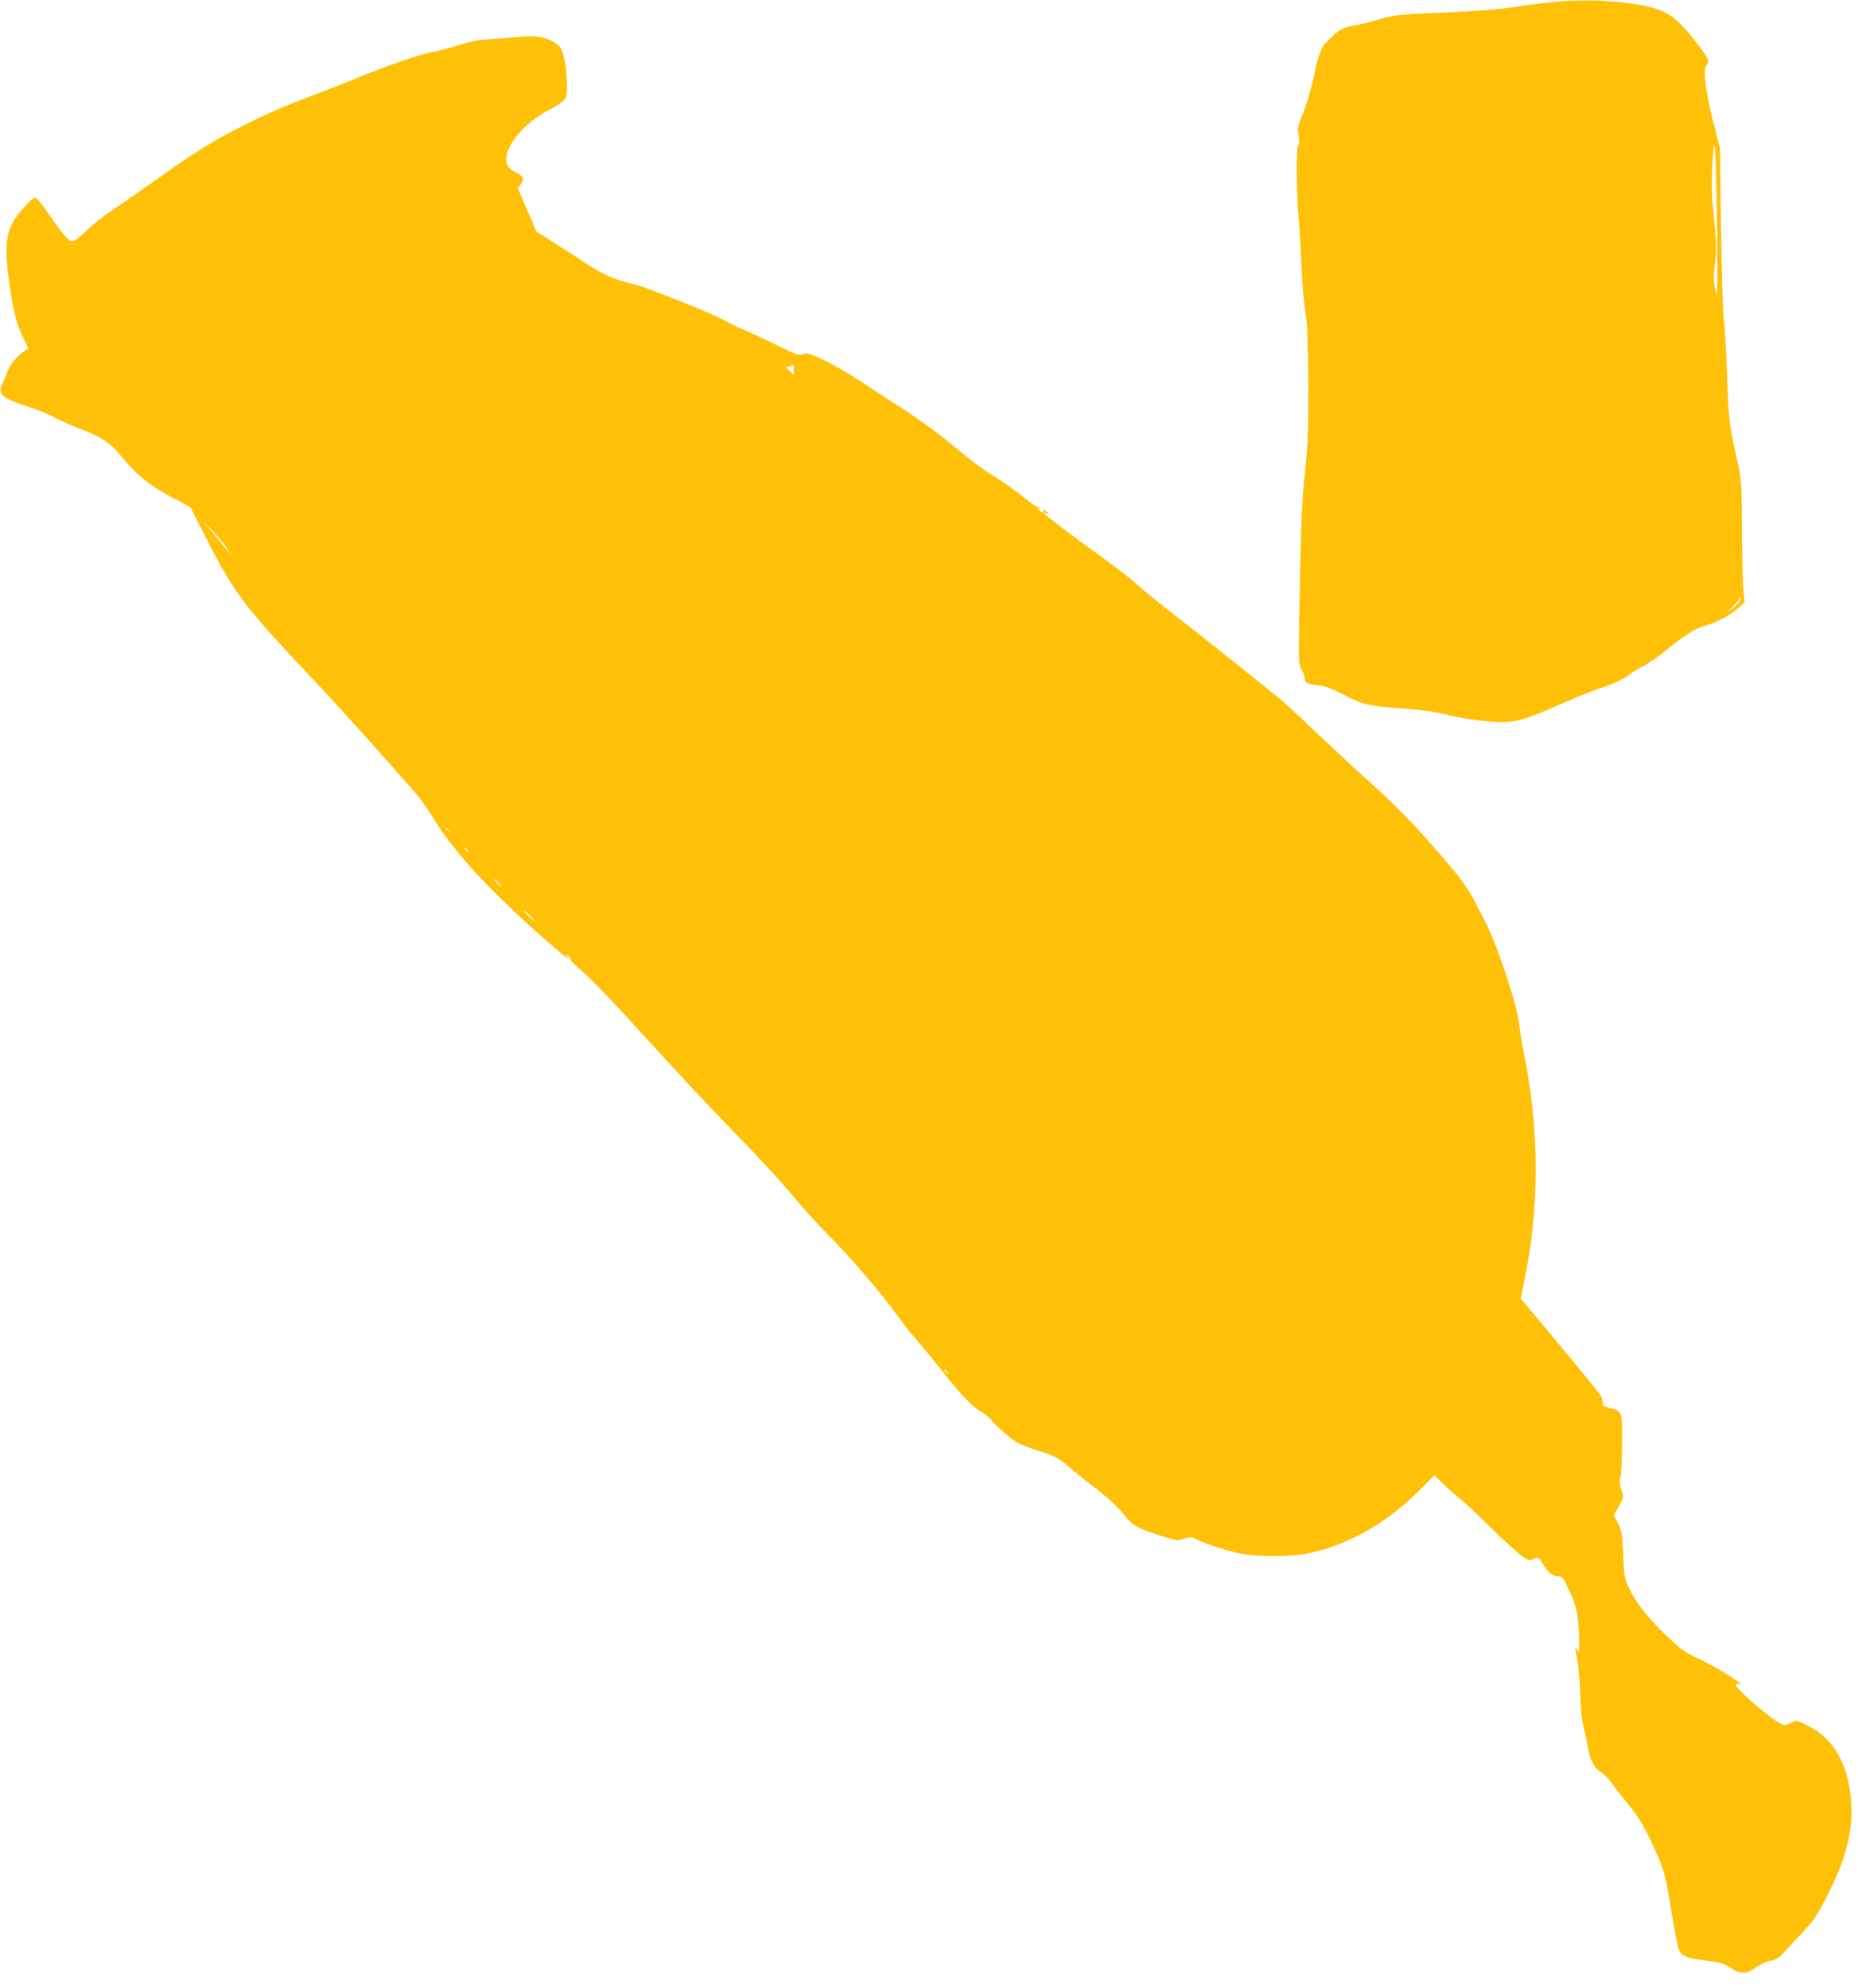 <?xml version="1.0" standalone="no"?>
<!DOCTYPE svg PUBLIC "-//W3C//DTD SVG 20010904//EN"
 "http://www.w3.org/TR/2001/REC-SVG-20010904/DTD/svg10.dtd">
<svg version="1.0" xmlns="http://www.w3.org/2000/svg"
 width="1204pt" height="1280pt" viewBox="0 0 1204 1280"
 preserveAspectRatio="xMidYMid meet">
<g transform="translate(0,1280) scale(0.1,-0.1)"
fill="#ffc107" stroke="none">
<path d="M10020 12789 c-52 -5 -142 -15 -200 -24 -178 -27 -276 -35 -530 -46
-268 -10 -328 -17 -422 -47 -35 -11 -94 -26 -133 -33 -86 -15 -107 -25 -171
-86 -59 -56 -71 -84 -109 -263 -15 -69 -44 -168 -65 -220 -36 -87 -38 -99 -29
-144 6 -35 6 -53 -3 -63 -14 -17 -12 -275 3 -463 6 -69 14 -213 19 -320 5
-107 16 -238 25 -290 12 -74 16 -176 18 -455 1 -312 -2 -389 -21 -575 -18
-171 -25 -319 -33 -727 -10 -505 -9 -512 11 -545 11 -18 20 -43 20 -54 0 -31
18 -41 83 -46 45 -4 81 -17 165 -60 122 -64 163 -74 357 -88 158 -12 244 -24
327 -46 84 -21 253 -44 333 -44 98 0 164 19 360 106 94 42 202 86 240 99 108
35 197 75 225 100 14 13 53 37 86 53 34 17 99 62 145 100 123 100 201 150 255
162 62 14 169 71 218 116 l39 35 -8 77 c-4 42 -8 219 -9 392 -1 254 -5 329
-19 390 -65 290 -67 305 -77 605 -6 160 -15 317 -21 350 -5 33 -14 296 -18
585 l-7 525 -47 185 c-48 192 -63 328 -39 352 21 21 13 41 -58 134 -109 143
-174 198 -270 228 -144 46 -414 65 -640 45z m1035 -1454 c4 -437 3 -465 -11
-400 -13 59 -13 84 -3 157 12 89 10 157 -11 363 -9 84 -10 168 -5 280 14 267
25 121 30 -400z m134 -2422 c-13 -14 -37 -34 -54 -45 -16 -11 -9 -1 18 22 26
23 47 49 48 59 0 11 2 12 6 3 3 -7 -5 -25 -18 -39z"/>
<path d="M3365 12564 c-16 -2 -93 -8 -170 -13 -114 -7 -157 -14 -235 -40 -52
-17 -132 -38 -177 -46 -78 -14 -308 -94 -493 -171 -47 -20 -132 -53 -190 -75
-244 -92 -355 -138 -520 -221 -207 -103 -315 -170 -584 -362 -111 -79 -235
-165 -276 -191 -41 -26 -108 -79 -149 -117 -104 -97 -105 -97 -149 -51 -20 21
-67 84 -105 140 -37 55 -75 104 -85 108 -13 5 -31 -9 -74 -57 -119 -131 -137
-219 -99 -483 28 -195 45 -264 88 -355 l36 -74 -24 -15 c-44 -28 -97 -90 -109
-128 -7 -21 -21 -55 -32 -77 -37 -73 -10 -99 167 -156 55 -18 132 -49 170 -70
39 -21 115 -55 170 -75 128 -49 188 -89 251 -167 95 -119 189 -196 324 -267
l125 -66 110 -215 c176 -345 243 -432 686 -900 171 -181 560 -614 676 -753 23
-28 61 -83 84 -121 132 -223 384 -496 755 -819 107 -93 142 -118 113 -79 -11
14 -10 14 8 -2 13 -10 20 -22 18 -27 -3 -4 28 -35 69 -69 41 -34 162 -157 268
-273 397 -435 558 -608 758 -812 113 -115 262 -277 330 -360 69 -82 170 -195
226 -250 56 -55 158 -166 227 -246 113 -131 148 -176 260 -328 17 -25 64 -81
103 -126 38 -45 106 -126 149 -181 128 -162 187 -223 247 -261 32 -19 64 -46
73 -59 8 -13 48 -52 89 -86 68 -58 84 -67 207 -108 120 -40 139 -50 194 -99
33 -30 101 -84 150 -122 101 -75 172 -141 228 -211 42 -52 72 -69 224 -118 98
-31 104 -32 147 -18 40 13 47 13 77 -3 64 -32 212 -79 298 -95 112 -20 304
-19 409 1 266 51 520 195 742 419 l85 86 60 -58 c33 -32 83 -76 110 -97 28
-22 100 -89 161 -150 124 -123 228 -216 262 -234 15 -8 28 -9 41 -1 30 16 38
13 60 -23 37 -61 68 -87 101 -87 29 0 33 -5 67 -77 55 -122 64 -158 69 -298 4
-119 3 -127 -11 -100 -18 38 -18 29 -1 -53 8 -37 17 -137 20 -222 3 -93 11
-178 20 -212 8 -31 20 -86 26 -122 15 -93 41 -149 84 -175 20 -12 46 -37 58
-54 12 -18 62 -81 111 -142 68 -84 104 -141 152 -240 75 -154 98 -224 120
-365 29 -186 53 -314 64 -342 16 -43 50 -57 169 -72 96 -12 119 -18 163 -47
67 -43 104 -42 167 4 28 20 67 38 93 42 36 6 52 16 89 57 25 28 80 87 123 133
67 71 88 103 158 241 137 270 176 473 134 699 -34 186 -127 318 -273 387 l-63
30 -40 -17 c-32 -15 -43 -16 -62 -6 -76 40 -301 236 -291 252 3 6 12 8 20 5
33 -13 8 8 -71 60 -47 30 -131 77 -188 103 -89 42 -115 61 -204 145 -120 114
-200 216 -244 309 -30 64 -32 78 -38 216 -6 132 -9 152 -33 201 l-27 54 32 57
c31 57 31 57 16 105 -11 36 -13 57 -6 79 5 17 10 114 11 217 1 213 2 211 -80
232 -42 11 -49 16 -46 35 2 12 -4 34 -14 48 -15 24 -267 329 -444 540 l-69 81
29 143 c92 448 90 952 -6 1424 -13 66 -29 161 -34 210 -13 115 -137 490 -211
637 -121 242 -137 265 -346 503 -136 156 -275 295 -428 431 -49 43 -172 158
-274 254 -101 96 -214 201 -250 234 -64 56 -555 448 -764 609 -56 44 -136 109
-177 146 -41 37 -142 116 -225 176 -204 147 -385 284 -385 291 0 4 7 4 15 0
22 -8 18 2 -6 15 -15 8 -19 8 -15 0 11 -18 -10 -13 -25 6 -12 14 -12 16 0 8
10 -5 12 -4 7 4 -4 6 -11 9 -15 7 -4 -3 -43 24 -87 60 -43 36 -119 90 -169
121 -102 63 -170 114 -300 223 -88 74 -243 185 -368 264 -34 22 -126 81 -203
133 -78 51 -190 116 -249 144 -97 45 -111 49 -136 39 -26 -11 -41 -5 -181 64
-84 41 -177 85 -207 96 -30 12 -80 36 -111 54 -31 18 -144 68 -251 111 -253
100 -282 111 -359 130 -106 26 -185 61 -284 127 -52 35 -145 95 -208 135
l-114 72 -60 139 -60 140 19 26 c24 33 18 50 -25 72 -57 29 -74 54 -68 100 15
107 133 235 290 314 25 12 57 34 73 48 25 24 27 32 27 101 0 92 -16 194 -35
232 -32 61 -141 97 -250 83z m1745 -2146 l0 -31 -26 24 -26 24 24 6 c13 4 24
7 26 8 1 1 2 -13 2 -31z m-3649 -1148 l31 -45 -29 32 c-15 18 -57 67 -91 110
l-64 78 62 -65 c33 -36 75 -85 91 -110z m1430 -1817 c13 -16 12 -17 -3 -4 -17
13 -22 21 -14 21 2 0 10 -8 17 -17z m120 -130 c13 -16 12 -17 -3 -4 -10 7 -18
15 -18 17 0 8 8 3 21 -13z m199 -208 c13 -14 21 -25 18 -25 -2 0 -15 11 -28
25 -13 14 -21 25 -18 25 2 0 15 -11 28 -25z m200 -210 c19 -19 32 -35 29 -35
-3 0 -20 16 -39 35 -19 19 -32 35 -29 35 3 0 20 -16 39 -35z m2691 -2942 c13
-16 12 -17 -3 -4 -10 7 -18 15 -18 17 0 8 8 3 21 -13z"/>
</g>
</svg>
